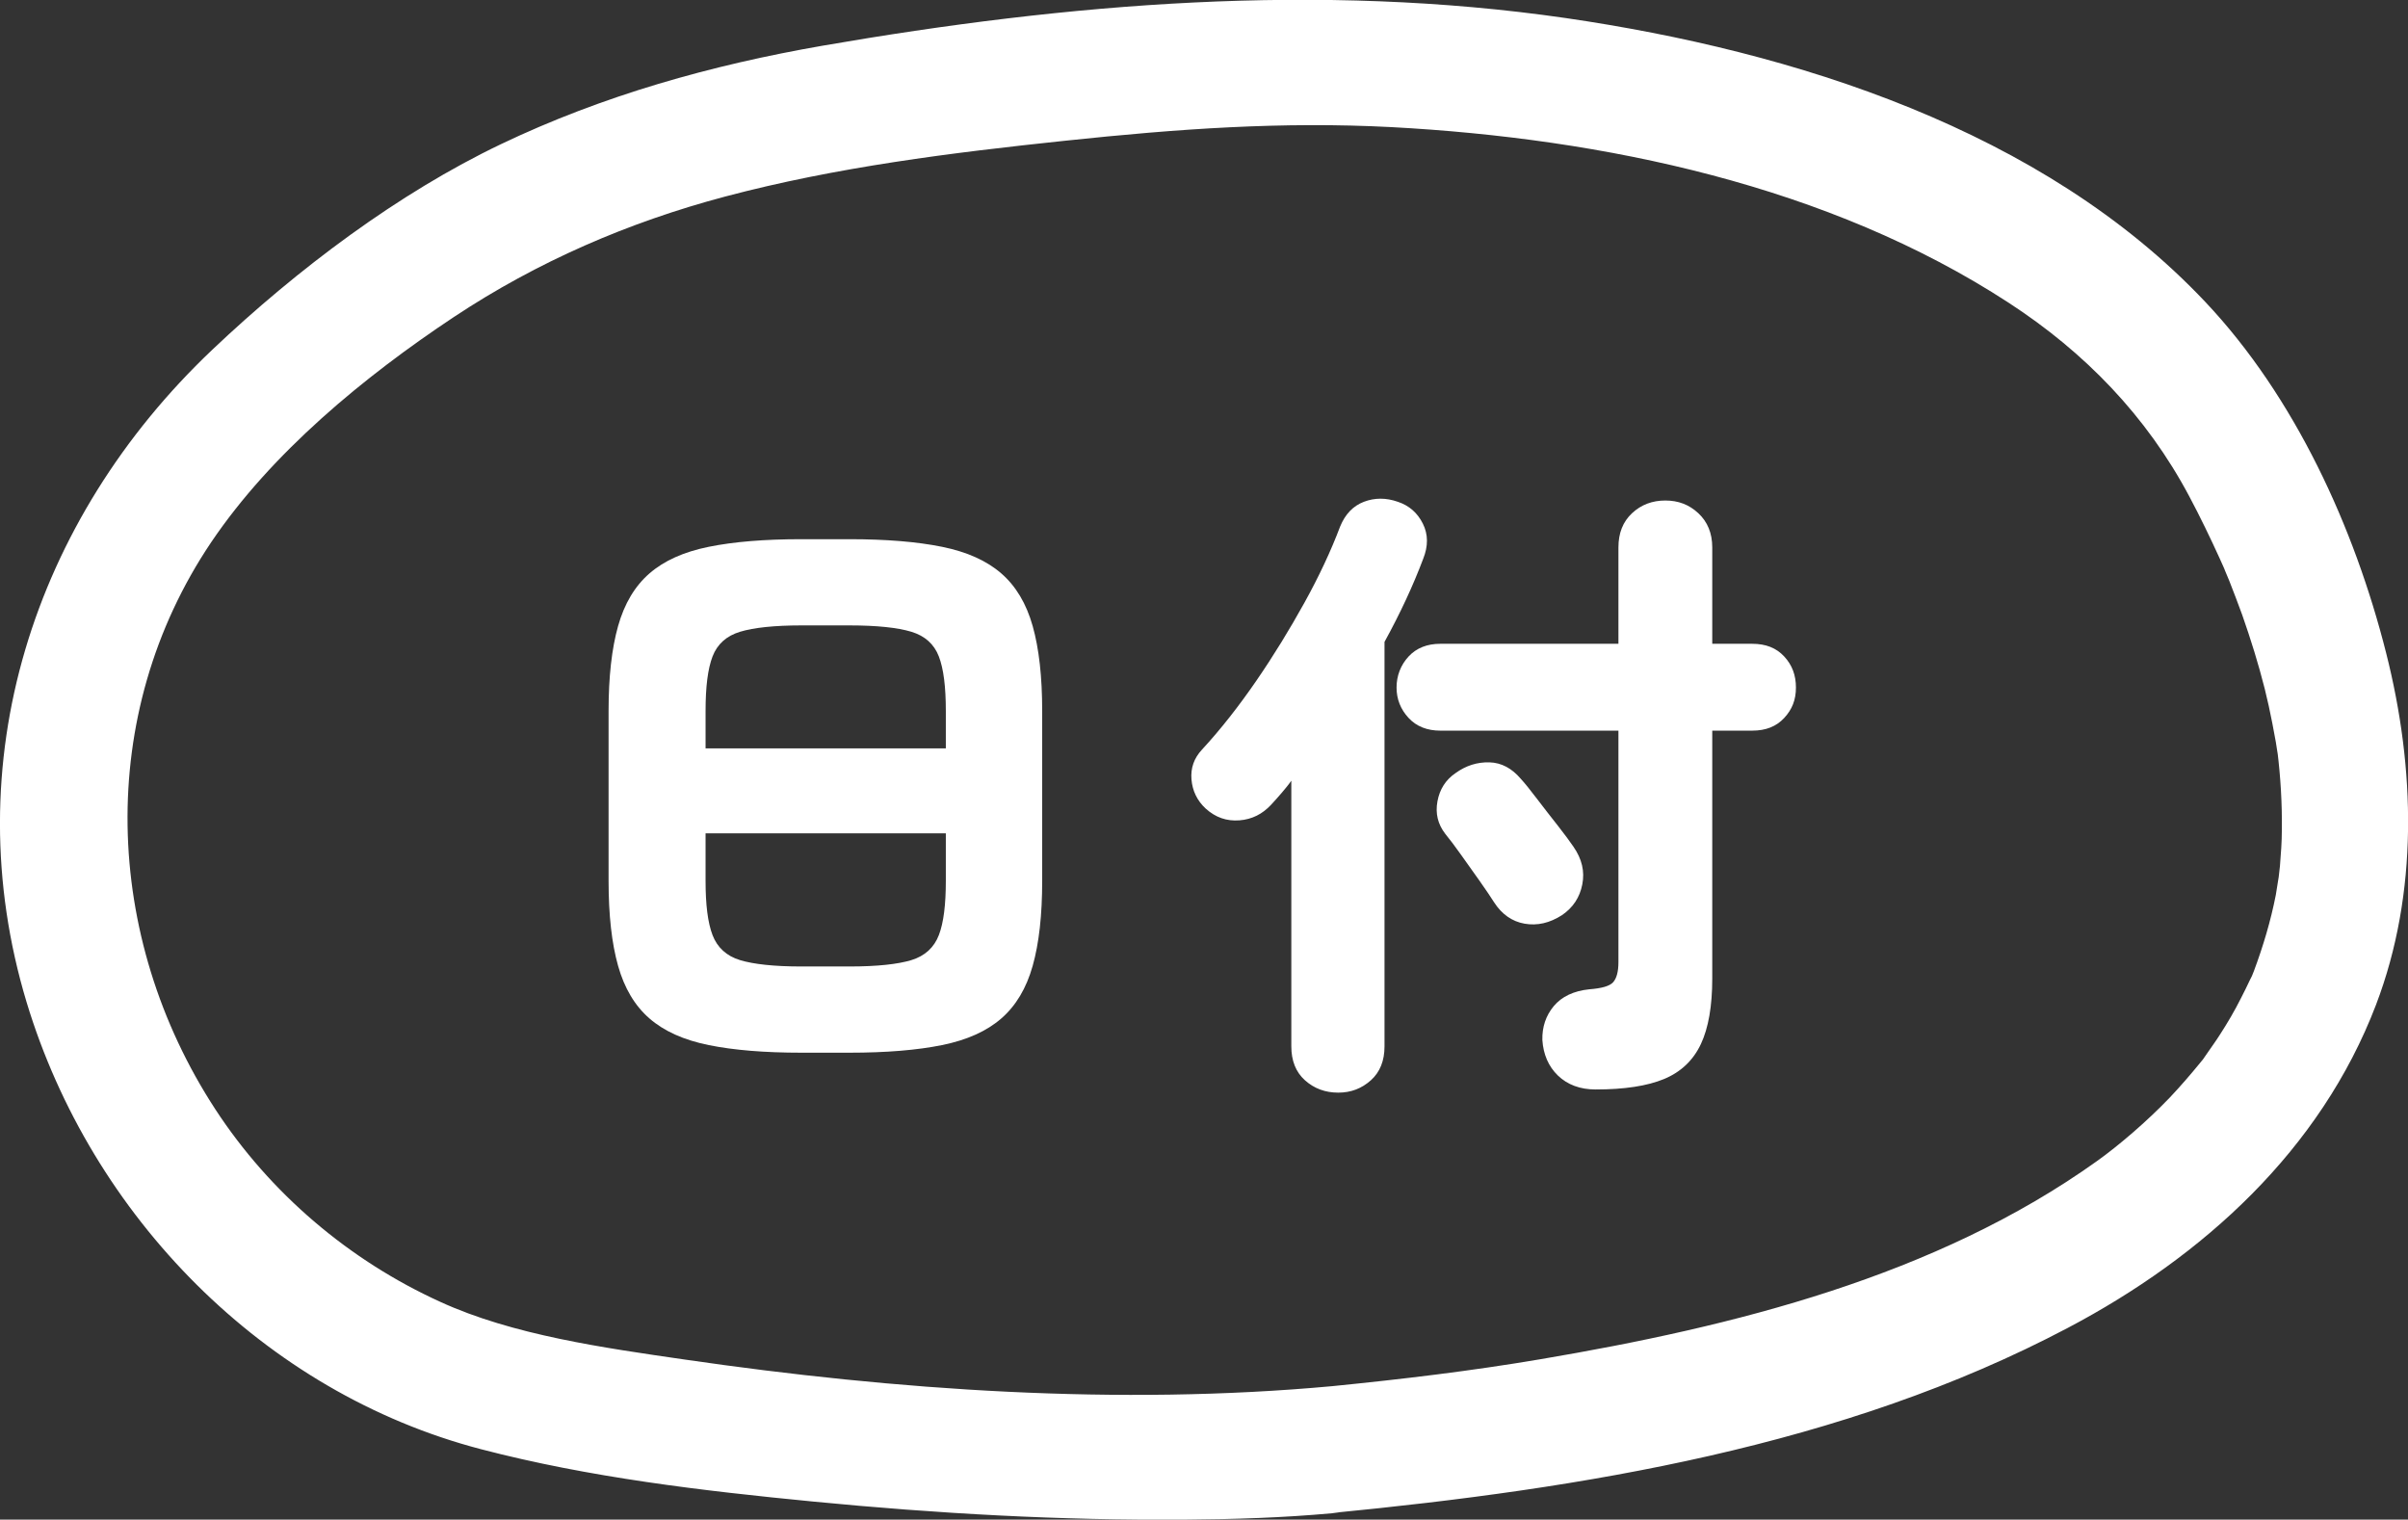 <?xml version="1.0" encoding="UTF-8"?><svg id="contents" xmlns="http://www.w3.org/2000/svg" viewBox="0 0 75.97 47.94"><rect x="0" y="0" width="75.97" height="47.94" fill="#333333" stroke="none"/><defs><style>.cls-1{fill:#fff;}</style></defs><g><path class="cls-1" d="M25.28,33.21c-1.16,0-2.13-.08-2.92-.24s-1.41-.44-1.87-.84-.79-.95-.99-1.66c-.2-.71-.3-1.6-.3-2.68v-5.36c0-1.08,.1-1.97,.3-2.68s.53-1.26,.99-1.66c.46-.4,1.08-.68,1.87-.84s1.76-.24,2.92-.24h1.52c1.16,0,2.13,.08,2.92,.24,.79,.16,1.41,.44,1.87,.84,.46,.4,.79,.95,.99,1.66s.3,1.6,.3,2.68v5.36c0,1.08-.1,1.97-.3,2.68-.2,.71-.53,1.26-.99,1.66s-1.08,.68-1.87,.84c-.79,.16-1.76,.24-2.92,.24h-1.52Zm-3.02-9.6h7.58v-1.18c0-.76-.07-1.33-.22-1.72-.15-.39-.44-.65-.87-.78-.43-.13-1.08-.2-1.95-.2h-1.52c-.85,0-1.5,.07-1.93,.2-.43,.13-.72,.39-.87,.78-.15,.39-.22,.96-.22,1.72v1.18Zm3.02,6.88h1.52c.87,0,1.52-.07,1.95-.2,.43-.13,.72-.4,.87-.79,.15-.39,.22-.96,.22-1.71v-1.5h-7.58v1.5c0,.75,.07,1.32,.22,1.71,.15,.39,.44,.66,.87,.79,.43,.13,1.08,.2,1.93,.2Z"/><path class="cls-1" d="M42.22,34.47c-.41,0-.76-.13-1.05-.39-.29-.26-.43-.62-.43-1.07v-8.38c-.09,.13-.2,.26-.31,.39-.11,.13-.22,.25-.33,.37-.27,.29-.6,.46-1,.49s-.75-.09-1.06-.37c-.27-.25-.42-.56-.45-.92-.03-.36,.08-.67,.33-.94,.6-.65,1.17-1.38,1.72-2.18s1.05-1.62,1.51-2.45c.46-.83,.84-1.64,1.13-2.41,.16-.39,.41-.65,.75-.78,.34-.13,.7-.13,1.07,0,.36,.12,.62,.35,.79,.69,.17,.34,.17,.71,.01,1.11-.32,.85-.73,1.73-1.22,2.62v12.76c0,.45-.14,.81-.43,1.07s-.63,.39-1.03,.39Zm8.12-.1c-.49,0-.89-.15-1.19-.44-.3-.29-.46-.67-.49-1.12-.01-.41,.11-.77,.36-1.07s.63-.48,1.12-.53c.39-.03,.64-.1,.75-.22s.17-.33,.17-.64v-7.3h-5.62c-.41,0-.75-.13-1-.4-.25-.27-.38-.59-.38-.96s.13-.71,.38-.98c.25-.27,.59-.4,1-.4h5.62v-3.04c0-.45,.14-.81,.43-1.08,.29-.27,.64-.4,1.05-.4s.75,.13,1.04,.4,.44,.63,.44,1.08v3.04h1.26c.43,0,.76,.13,1.01,.4s.37,.59,.37,.98-.12,.69-.37,.96-.58,.4-1.01,.4h-1.26v7.82c0,.87-.12,1.56-.36,2.07-.24,.51-.63,.88-1.16,1.1s-1.25,.33-2.16,.33Zm-1.06-5.5c-.39,.25-.78,.34-1.18,.27-.4-.07-.72-.3-.96-.67-.11-.17-.26-.4-.46-.68-.2-.28-.4-.56-.59-.83-.19-.27-.36-.49-.49-.65-.24-.31-.32-.65-.25-1.03s.26-.68,.57-.89c.33-.24,.69-.35,1.07-.34,.38,.01,.71,.19,.99,.52,.12,.13,.29,.34,.51,.63s.44,.57,.66,.85c.22,.28,.38,.5,.49,.66,.27,.39,.36,.78,.28,1.19-.08,.41-.29,.73-.64,.97Z"/></g><path class="cls-1" d="M42.03,43.73c-6.73,.62-13.76,.13-20.43-.84-2.55-.37-5.42-.77-7.71-1.82-2.88-1.31-5.37-3.43-7.1-6.08-3.54-5.43-3.79-12.44-.13-17.88,1.91-2.83,4.83-5.23,7.66-7.11,2.64-1.75,5.51-2.99,8.56-3.8,3.51-.93,7.12-1.38,10.72-1.76s6.84-.61,10.3-.43c6.69,.36,13.79,1.84,19.47,5.54,2.4,1.56,4.35,3.57,5.7,6.11,.34,.64,.66,1.3,.96,1.96,.08,.17,.15,.34,.23,.52-.18-.42,0,.02,.07,.18,.14,.36,.28,.72,.41,1.08,.27,.77,.51,1.54,.71,2.33,.09,.36,.17,.73,.24,1.09,.04,.2,.07,.39,.11,.59,.06,.35,.07,.49,.05,.29,.1,.82,.15,1.65,.14,2.48,0,.38-.03,.76-.06,1.14-.02,.18-.04,.35-.06,.53,.07-.55-.04,.23-.07,.38-.16,.82-.4,1.62-.69,2.4-.04,.1-.08,.2-.12,.3,.03-.07,.17-.37,0-.03-.09,.2-.19,.39-.29,.59-.2,.4-.43,.79-.67,1.16-.12,.19-.26,.38-.39,.57-.24,.35-.08,.12-.22,.3-.31,.38-.63,.75-.97,1.11-.74,.77-1.61,1.51-2.28,1.99-5.1,3.65-11.48,5.23-17.57,6.26-2.18,.37-4.37,.63-6.57,.85-1.08,.1-2,.84-2,2,0,1,.92,2.11,2,2,7.9-.77,16.11-2.09,23.21-5.84,4.27-2.25,7.97-5.61,9.72-10.19,1.35-3.54,1.24-7.47,.32-11.1-1-3.96-2.88-8.08-5.7-11.07-5.13-5.44-12.98-7.91-20.18-8.96-7.81-1.13-15.69-.47-23.44,.87-3.51,.61-6.94,1.57-10.16,3.11s-6.4,3.92-9.11,6.49C1.05,16.39-1.44,24.06,.84,31.62c2.04,6.74,7.48,12.31,14.34,14.1,3.41,.89,6.97,1.31,10.47,1.65,3.9,.38,7.83,.6,11.74,.57,1.54-.01,3.09-.06,4.63-.2,1.08-.1,2-.85,2-2,0-1.01-.92-2.1-2-2Z"/></svg>